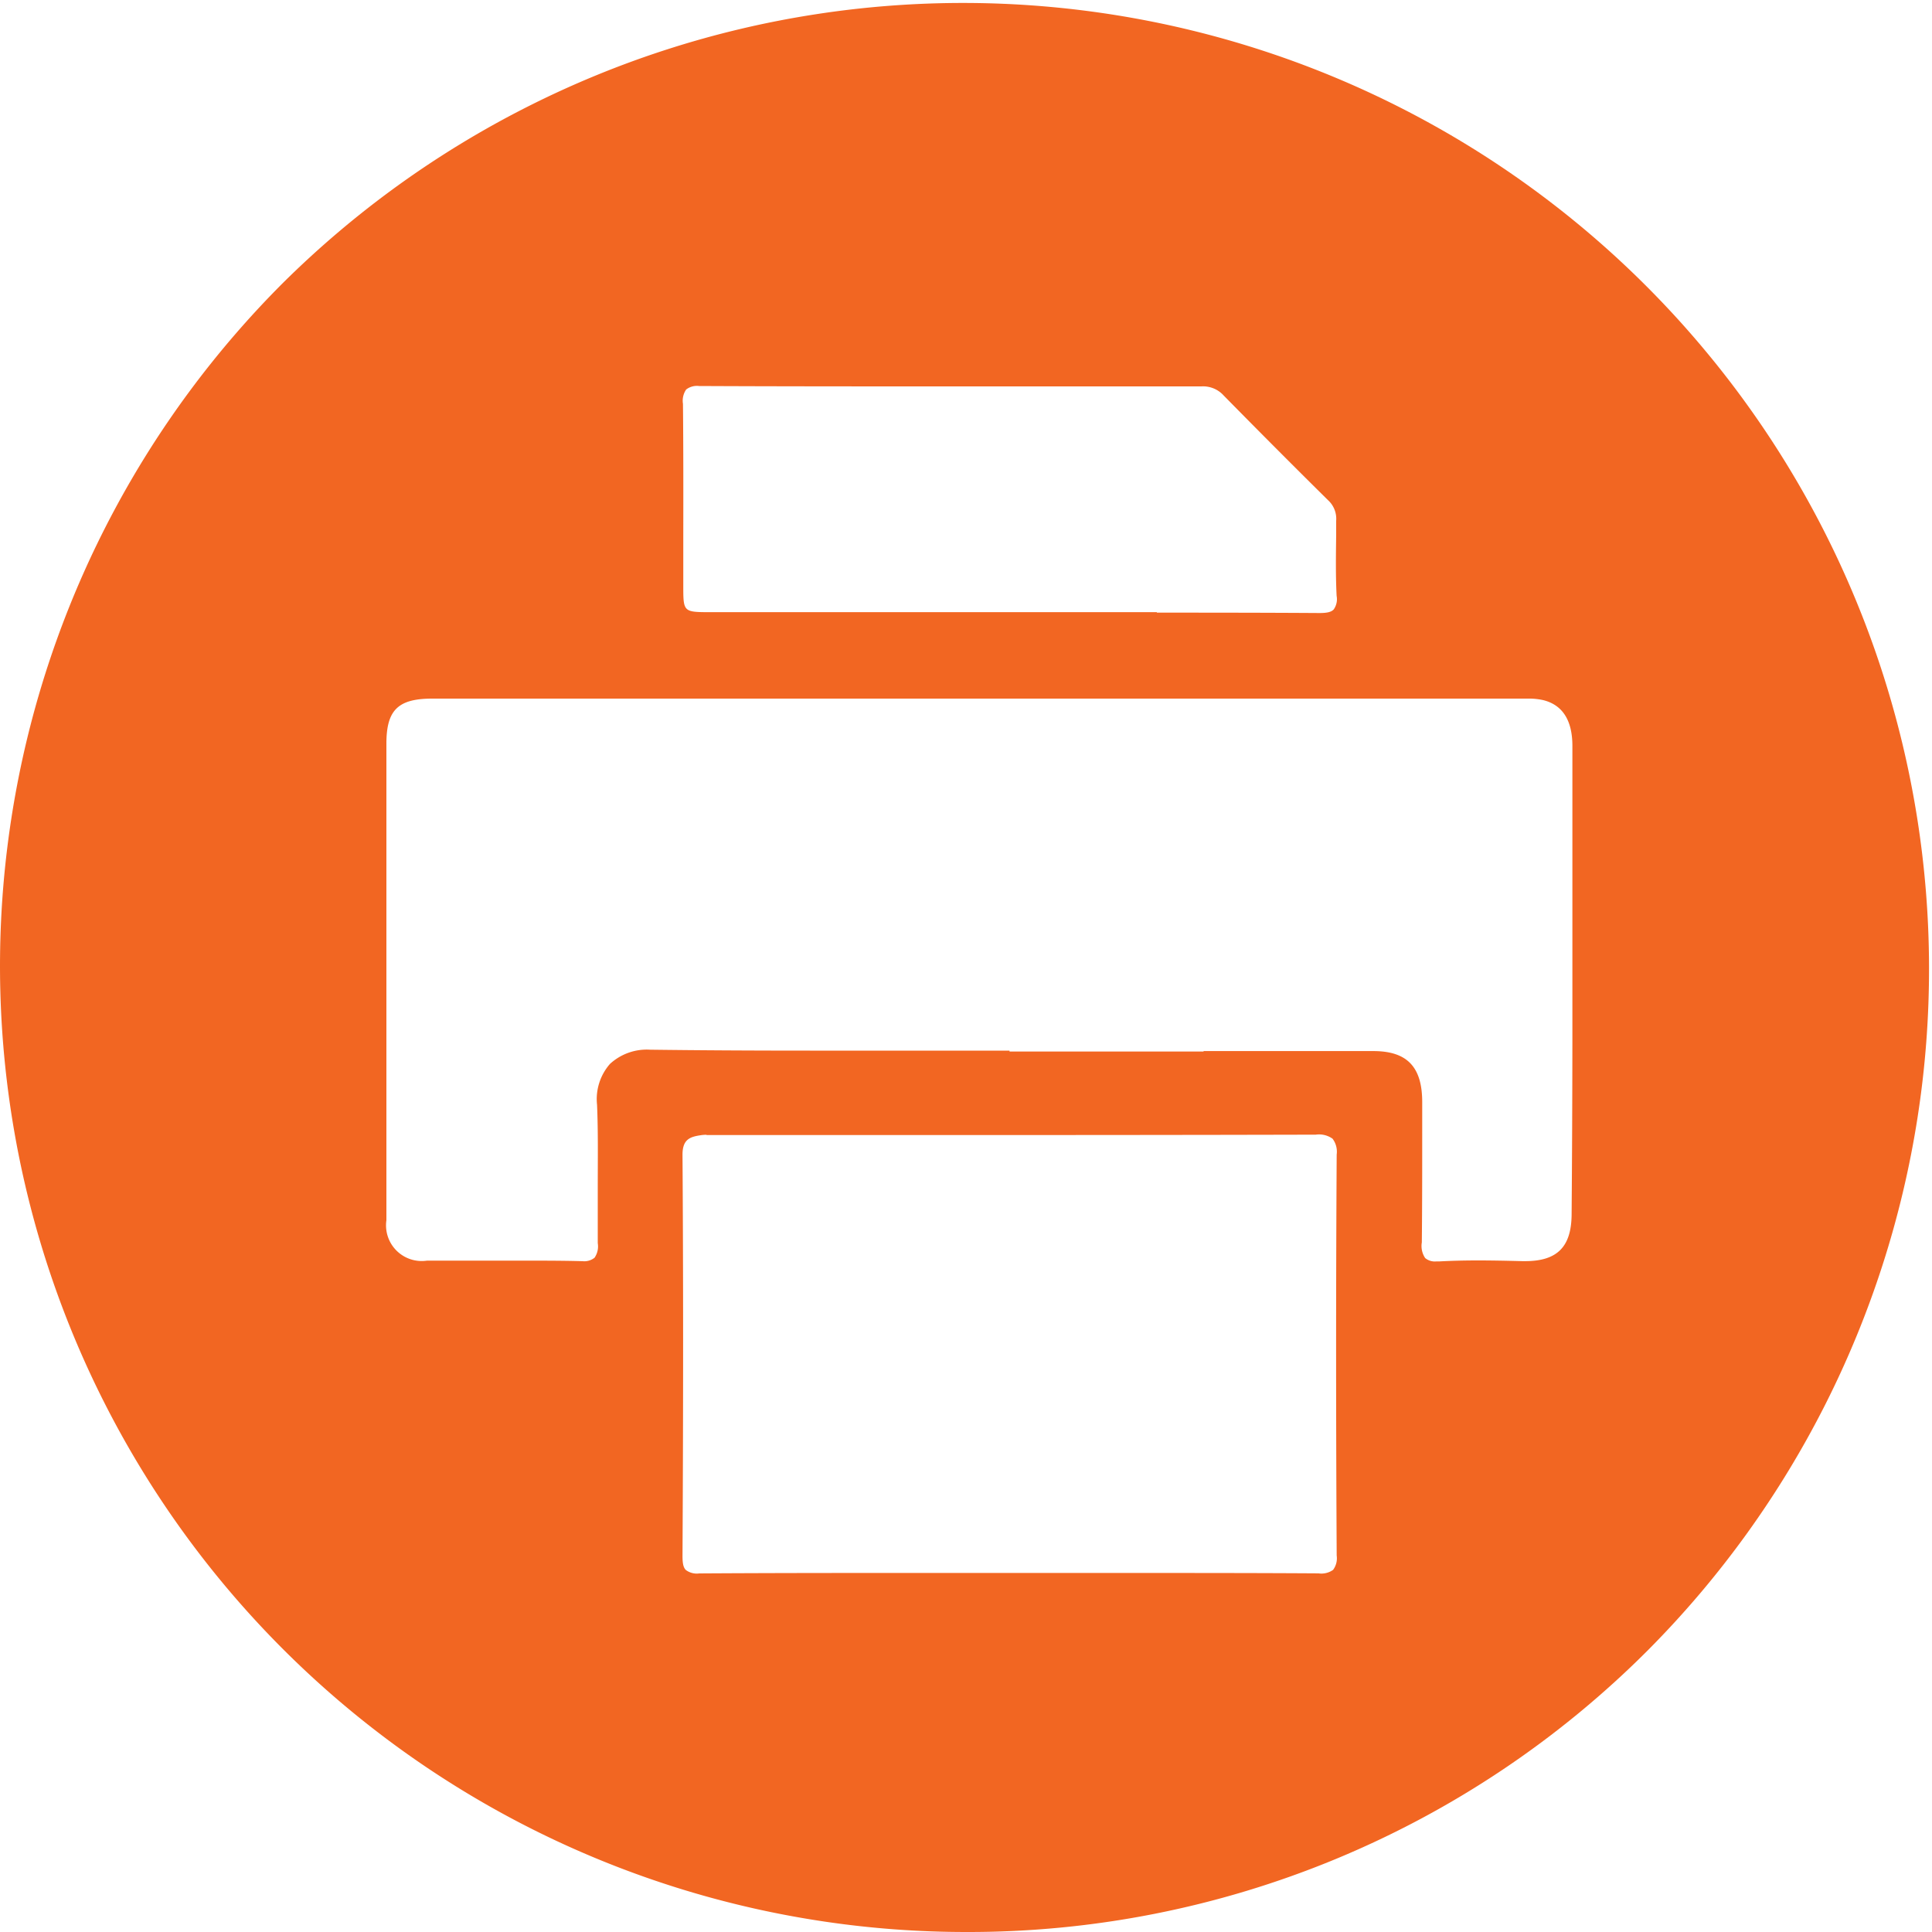 <svg xmlns="http://www.w3.org/2000/svg" width="30" height="30" viewBox="0 0 30 30">
  <defs>
    <style>
      .cls-1 {
        fill: #f26622;
      }
    </style>
  </defs>
  <path id="Subtraction_52" data-name="Subtraction 52" class="cls-1" d="M15,30A15,15,0,0,1,4.394,4.393,15,15,0,0,1,25.607,25.606,14.9,14.9,0,0,1,15,30Zm-4.03-12.379a.555.555,0,0,0-.085.006c-.169.025-.289.062-.287.308.012,1.822.013,3.743,0,6.227,0,.118.014.179.052.217a.284.284,0,0,0,.208.053c.957-.006,1.909-.007,2.632-.007h4.316c.734,0,1.7,0,2.659.006h.008a.314.314,0,0,0,.227-.054.3.3,0,0,0,.056-.222c-.012-2.139-.012-4.234,0-6.227a.336.336,0,0,0-.064-.246.36.36,0,0,0-.261-.063h-.008c-1.971.005-3.935.006-5.6.006H10.971Zm7.72-1.3c1.053,0,1.866,0,2.635,0,.525,0,.759.246.759.792q0,.229,0,.459c0,.567,0,1.149-.006,1.721a.334.334,0,0,0,.052.242.236.236,0,0,0,.176.052l.047,0c.184-.01.381-.015.6-.015s.464.005.685.011h.044c.5,0,.718-.223.722-.724.007-.871.011-1.76.012-2.716V14.353q0-.812,0-1.623V12.5l0-.917c0-.4-.154-.638-.455-.712a1.043,1.043,0,0,0-.242-.023l-.109,0-.108,0H6.712c-.532,0-.712.178-.712.7v7.4a.554.554,0,0,0,.631.627H8.025c.39,0,.709,0,1,.008h.017a.255.255,0,0,0,.19-.053.309.309,0,0,0,.05-.226c0-.291,0-.586,0-.872v-.007c0-.417.007-.847-.011-1.27a.829.829,0,0,1,.2-.634A.844.844,0,0,1,10.1,16.3h.02c.715.009,1.5.014,2.459.014l1.535,0h.013l1.549,0v.014h3.012Zm-.729-6.808c.691,0,1.6,0,2.524.006h.006c.118,0,.182-.016.219-.056a.276.276,0,0,0,.045-.21c-.016-.314-.011-.635-.007-.945,0-.076,0-.148,0-.221a.39.39,0,0,0-.125-.319C20.137,7.288,19.605,6.755,19,6.14A.43.43,0,0,0,18.656,6q-1.883,0-3.767,0c-1.464,0-2.782,0-4.029-.006h-.005a.275.275,0,0,0-.2.054.308.308,0,0,0-.05.223c.007.688.006,1.388.005,2.065v.023q0,.367,0,.735c0,.411,0,.411.426.412h6.93Z" transform="translate(0)"/>
</svg>
